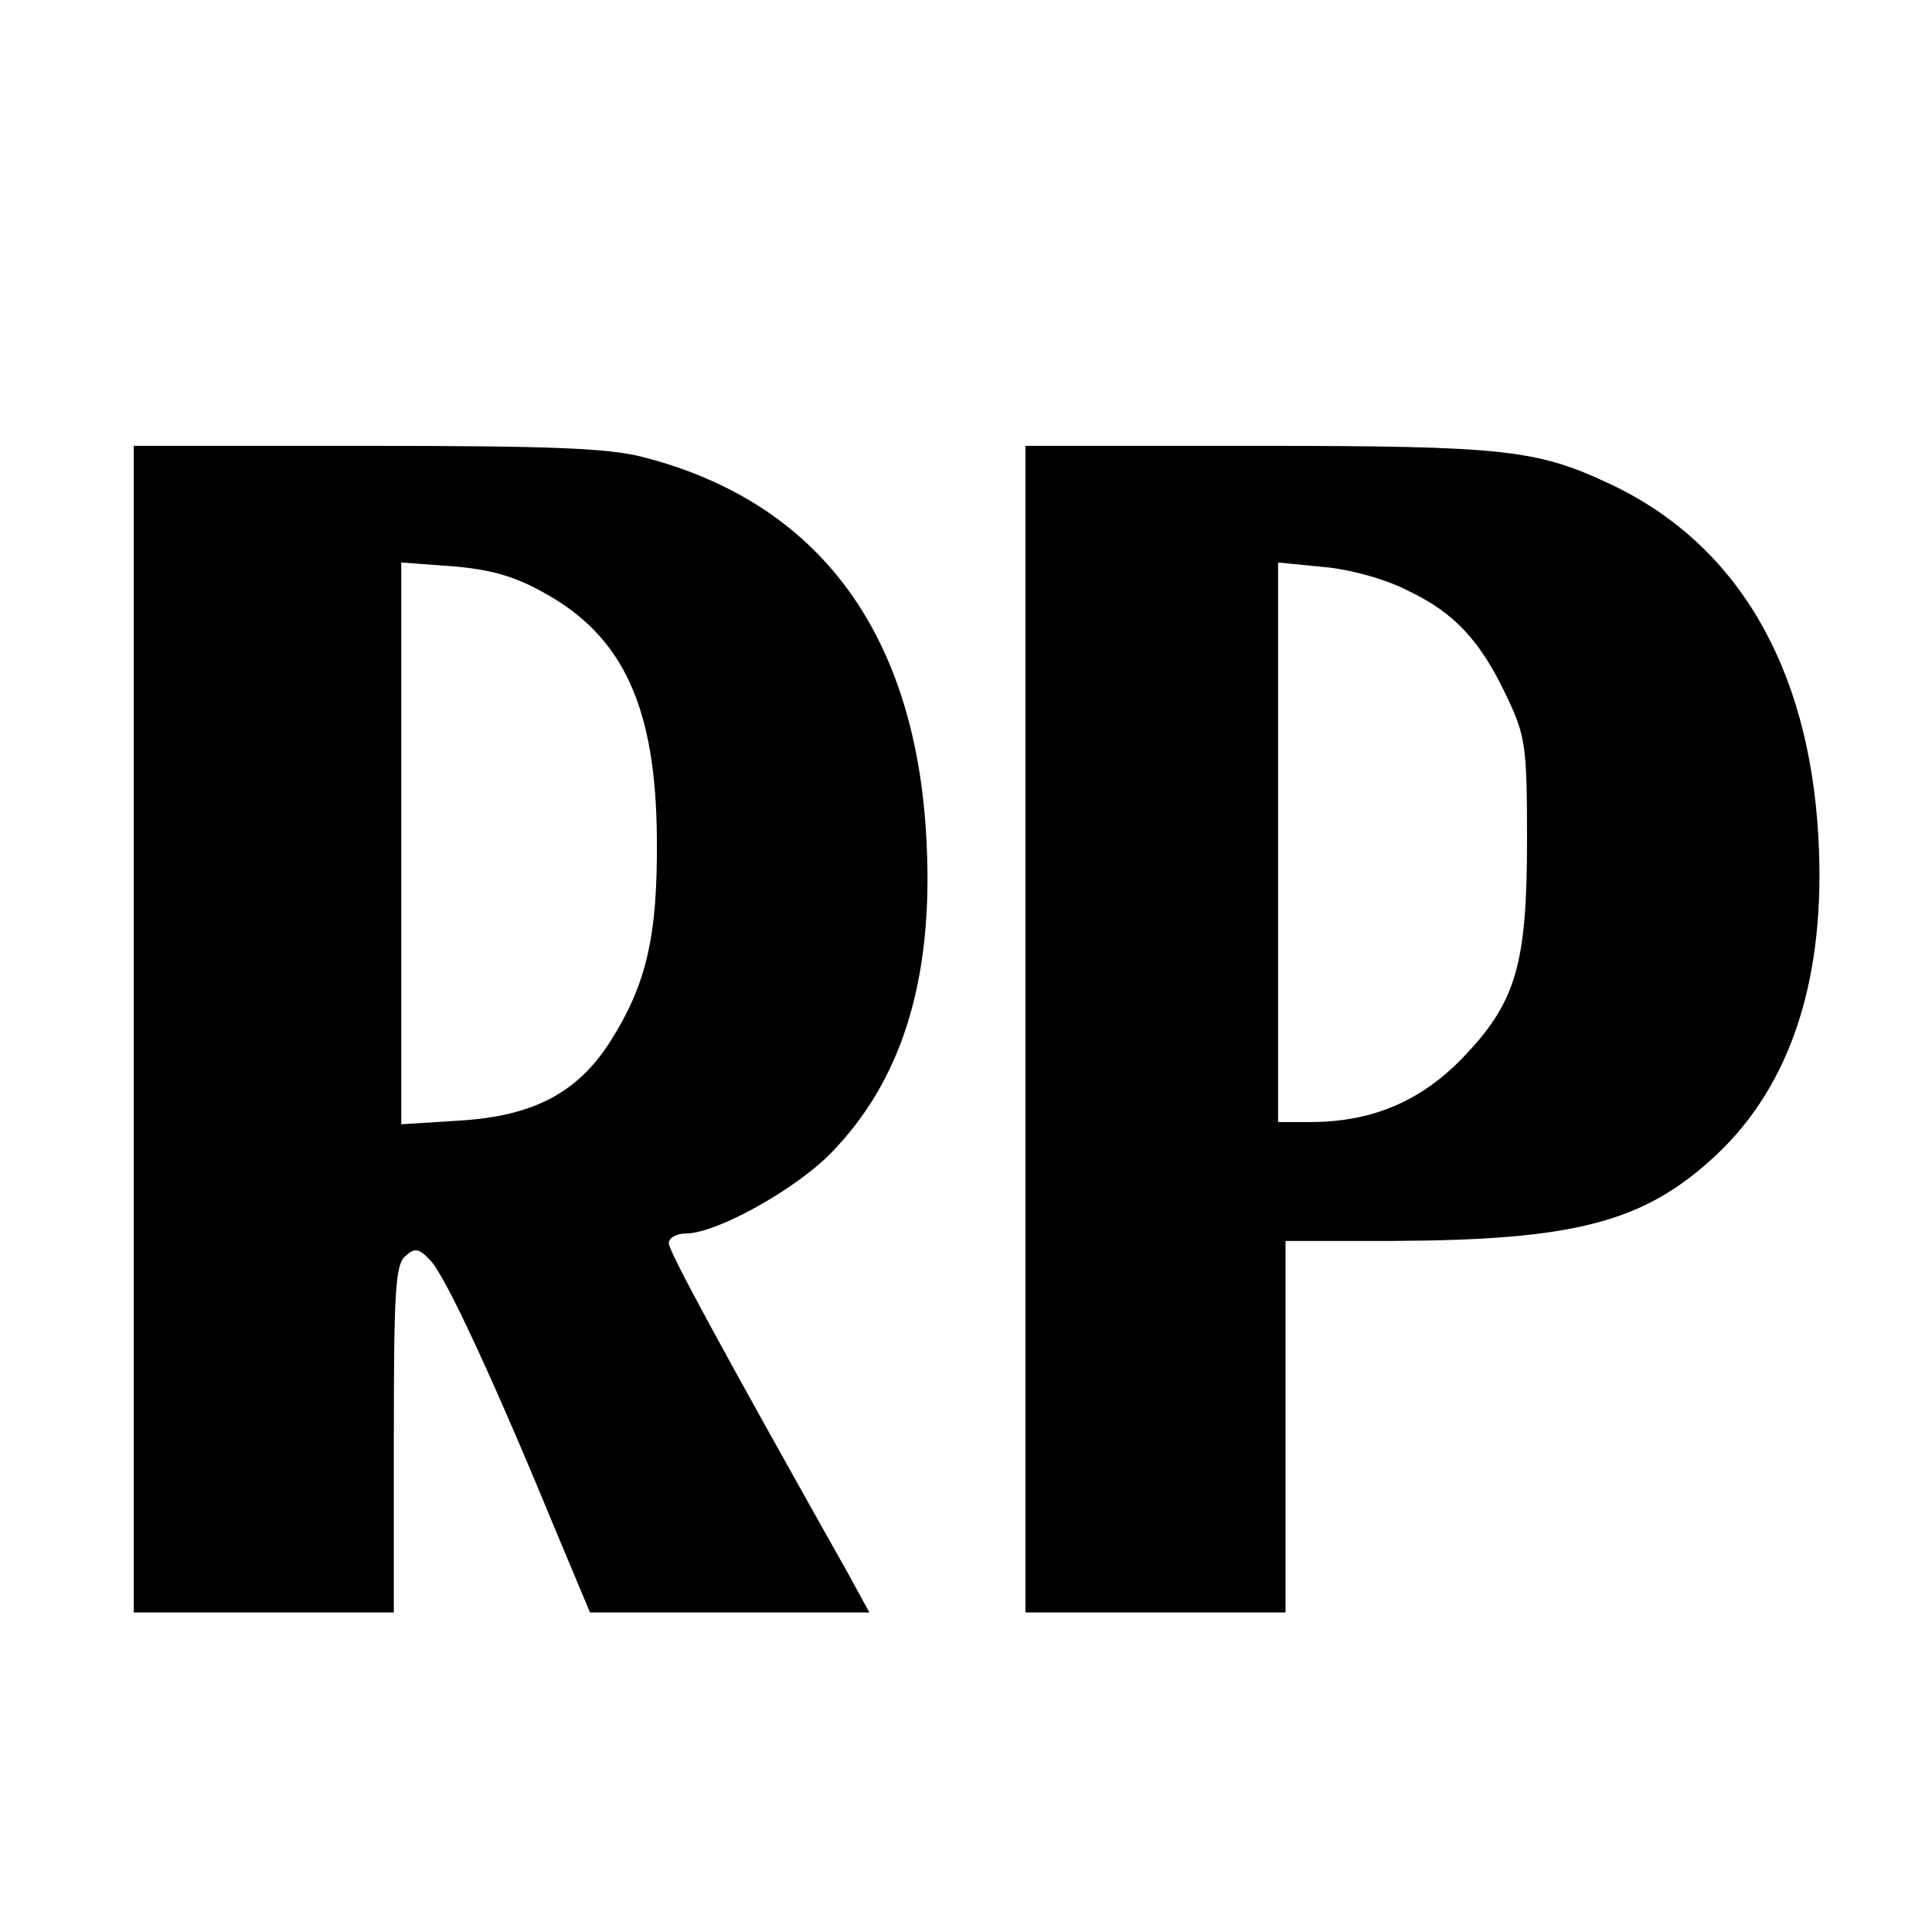 <?xml version="1.0" standalone="no"?>
<!DOCTYPE svg PUBLIC "-//W3C//DTD SVG 20010904//EN"
 "http://www.w3.org/TR/2001/REC-SVG-20010904/DTD/svg10.dtd">
<svg version="1.0" xmlns="http://www.w3.org/2000/svg"
 width="260pt" height="260pt" viewBox="0 0 260 260"
 preserveAspectRatio="xMidYMid meet">
<g transform="translate(0,260) scale(0.1,-0.1)"
fill="#000000" stroke="none">
<path d="M180 1215 l0 -785 175 0 175 0 0 234 c0 199 2 235 16 246 12 11 18
10 33 -6 20 -20 87 -165 166 -357 l49 -117 188 0 188 0 -29 53 c-171 304 -241
433 -241 444 0 7 10 13 23 13 41 0 147 59 195 108 96 98 138 234 129 417 -13
281 -144 459 -382 520 -47 12 -124 15 -372 15 l-313 0 0 -785z m549 589 c110
-59 154 -156 155 -334 1 -130 -14 -195 -63 -272 -44 -69 -104 -100 -202 -106
l-79 -5 0 378 0 378 68 -5 c50 -4 83 -13 121 -34z"/>
<path d="M1380 1215 l0 -785 175 0 175 0 0 250 0 250 143 0 c247 1 340 25 437
116 101 95 148 240 137 429 -13 229 -110 394 -281 474 -98 46 -142 51 -476 51
l-310 0 0 -785z m515 590 c63 -30 98 -68 134 -145 24 -51 26 -66 26 -190 0
-170 -15 -220 -89 -296 -56 -57 -121 -84 -203 -84 l-43 0 0 376 0 377 61 -6
c35 -3 83 -16 114 -32z"/>
</g>
</svg>

